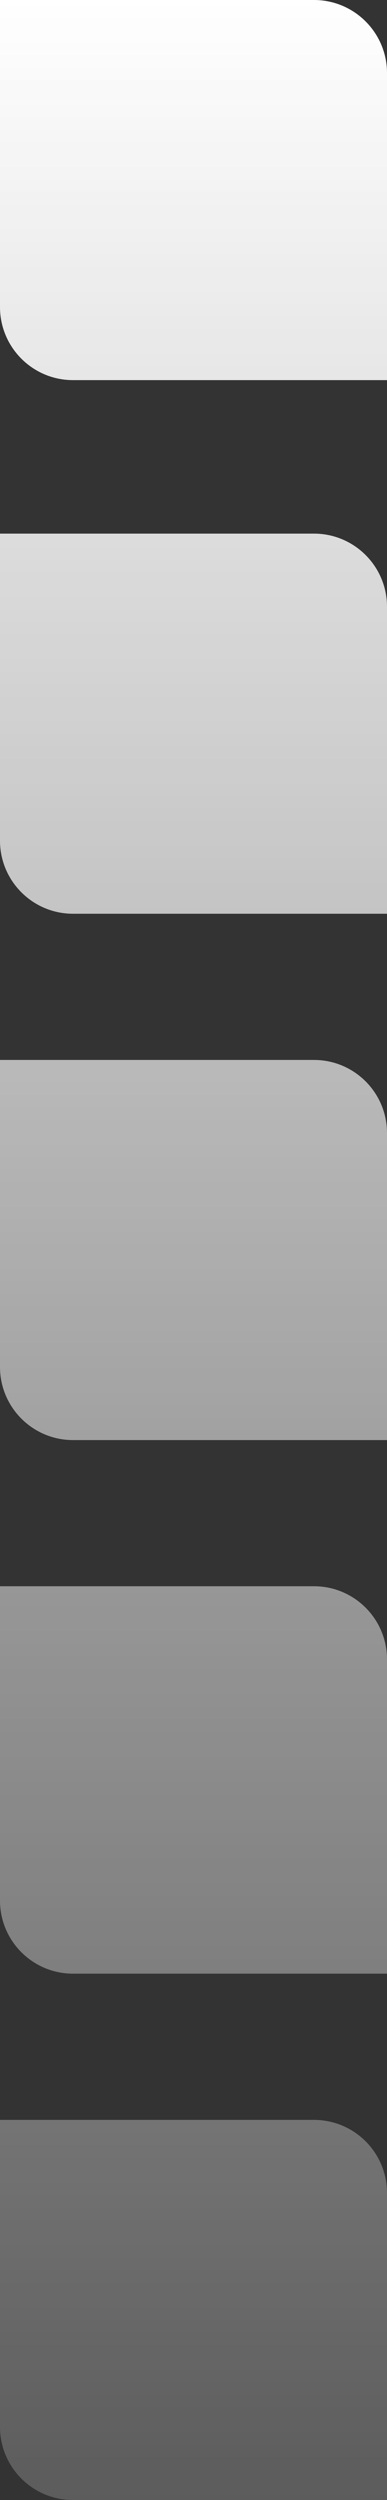 <svg xmlns="http://www.w3.org/2000/svg" xmlns:xlink="http://www.w3.org/1999/xlink" id="Calque_2" data-name="Calque 2" viewBox="0 0 147 948.57"><rect x="0" y="0" width="147" height="948.57" fill="#333333" stroke="none"/><defs><style>      .cls-1 {        fill: url(#Dégradé_sans_nom_18);      }      .cls-2 {        fill: url(#Dégradé_sans_nom_19);      }      .cls-3 {        fill: url(#Dégradé_sans_nom_17);      }      .cls-4 {        fill: url(#Dégradé_sans_nom_16);      }      .cls-5 {        fill: url(#Dégradé_sans_nom_20);      }    </style><linearGradient id="D&#xE9;grad&#xE9;_sans_nom_20" data-name="D&#xE9;grad&#xE9; sans nom 20" x1="-7159.11" y1="393.93" x2="-7156.33" y2="393.93" gradientTransform="translate(-20804.6 373077.95) rotate(90) scale(52 -53)" gradientUnits="userSpaceOnUse"><stop offset="0" stop-color="#fff" stop-opacity=".32"></stop><stop offset="1" stop-color="#fff" stop-opacity=".2"></stop></linearGradient><linearGradient id="D&#xE9;grad&#xE9;_sans_nom_19" data-name="D&#xE9;grad&#xE9; sans nom 19" x1="-7161.94" y1="393.93" x2="-7159.17" y2="393.93" gradientTransform="translate(-20804.6 380184.89) rotate(90) scale(53 -53)" gradientUnits="userSpaceOnUse"><stop offset="0" stop-color="#fff" stop-opacity=".49"></stop><stop offset="1" stop-color="#fff" stop-opacity=".37"></stop></linearGradient><linearGradient id="D&#xE9;grad&#xE9;_sans_nom_18" data-name="D&#xE9;grad&#xE9; sans nom 18" x1="-7164.05" y1="393.93" x2="-7161.28" y2="393.93" gradientTransform="translate(-20804.6 372932.95) rotate(90) scale(52 -53)" gradientUnits="userSpaceOnUse"><stop offset="0" stop-color="#fff" stop-opacity=".66"></stop><stop offset="1" stop-color="#fff" stop-opacity=".54"></stop></linearGradient><linearGradient id="D&#xE9;grad&#xE9;_sans_nom_17" data-name="D&#xE9;grad&#xE9; sans nom 17" x1="-7166.51" y1="393.93" x2="-7163.74" y2="393.93" gradientTransform="translate(-20804.6 372860.95) rotate(90) scale(52 -53)" gradientUnits="userSpaceOnUse"><stop offset="0" stop-color="#fff" stop-opacity=".83"></stop><stop offset="1" stop-color="#fff" stop-opacity=".71"></stop></linearGradient><linearGradient id="D&#xE9;grad&#xE9;_sans_nom_16" data-name="D&#xE9;grad&#xE9; sans nom 16" x1="-7169" y1="393.93" x2="-7166.23" y2="393.93" gradientTransform="translate(-20804.6 372787.95) rotate(90) scale(52 -53)" gradientUnits="userSpaceOnUse"><stop offset="0" stop-color="#fff"></stop><stop offset="1" stop-color="#fff" stop-opacity=".88"></stop></linearGradient></defs><g id="Calque_5" data-name="Calque 5"><g id="Groupe_67" data-name="Groupe 67"><path id="Rectangle_49" data-name="Rectangle 49" class="cls-5" d="M147,832.08v116.49H27.74c-15.32,0-27.74-12.42-27.74-27.74v-116.49H119.26c15.32,0,27.74,12.42,27.74,27.74Z"></path><path id="Rectangle_50" data-name="Rectangle 50" class="cls-2" d="M147,629.6v119.26H27.74c-15.32,0-27.74-12.42-27.74-27.74v-119.26H119.26c15.32,0,27.74,12.42,27.74,27.74Z"></path><path id="Rectangle_51" data-name="Rectangle 51" class="cls-1" d="M147,429.91v116.49H27.74c-15.32,0-27.74-12.42-27.74-27.74v-116.49H119.26c15.32,0,27.74,12.42,27.74,27.74Z"></path><path id="Rectangle_52" data-name="Rectangle 52" class="cls-3" d="M147,230.21v116.49H27.74c-15.32,0-27.74-12.42-27.74-27.74v-116.49H119.26c15.32,0,27.74,12.42,27.74,27.74Z"></path><path id="Rectangle_53" data-name="Rectangle 53" class="cls-4" d="M147,27.74v116.49H27.74c-15.32,0-27.74-12.42-27.74-27.74V0H119.26c15.32,0,27.74,12.42,27.74,27.74Z"></path></g></g></svg>